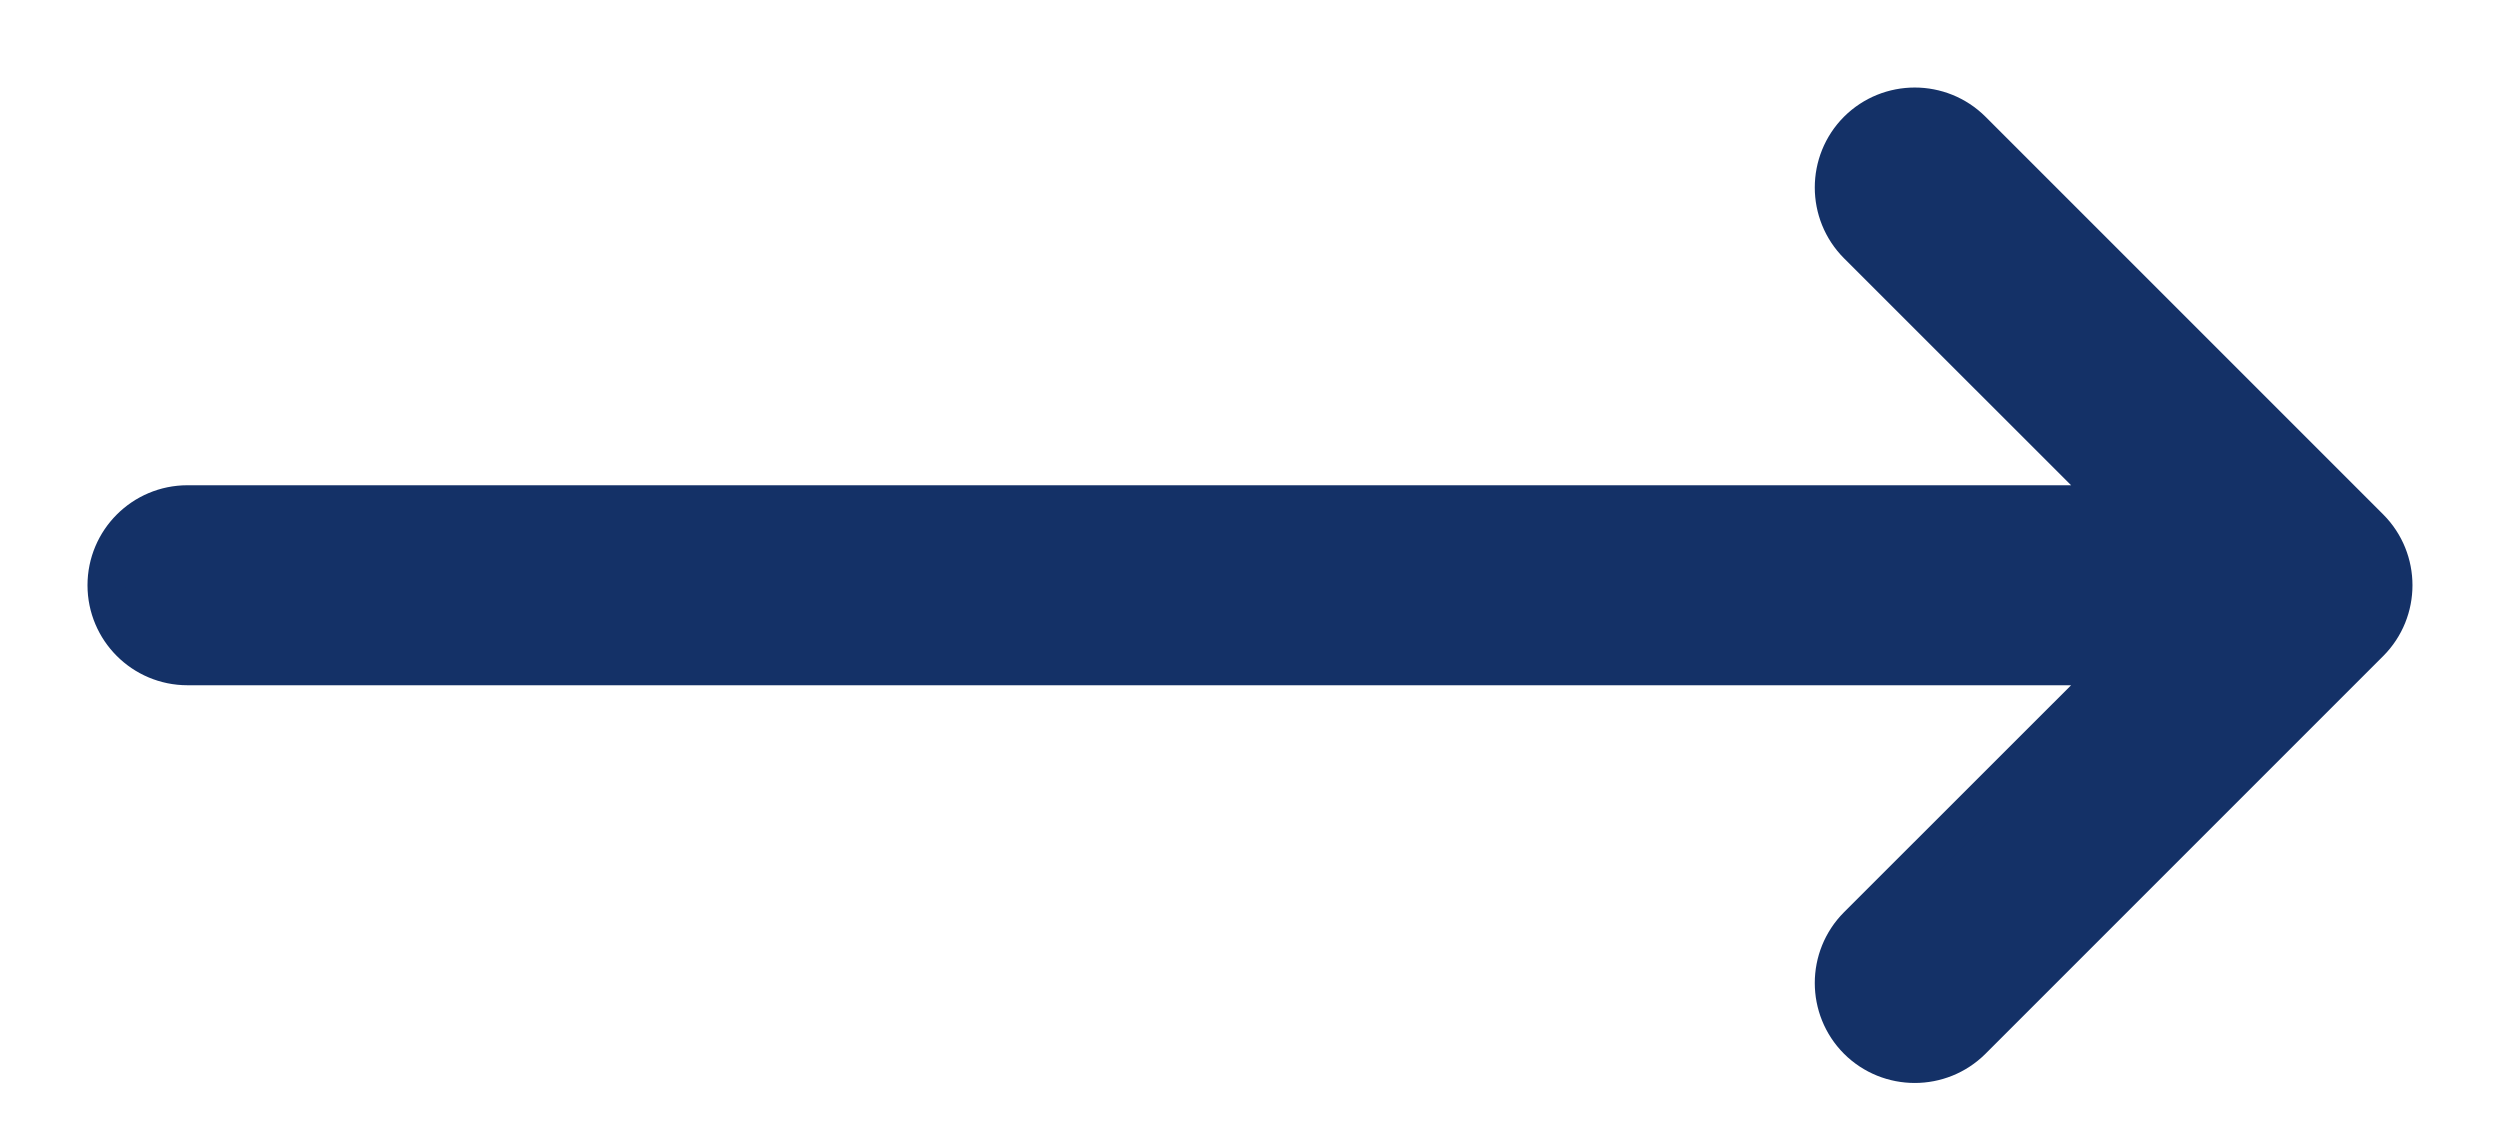 <?xml version="1.0" encoding="UTF-8"?> <svg xmlns="http://www.w3.org/2000/svg" width="20" height="9" viewBox="0 0 20 9" fill="none"> <path d="M18.96 4.222L15.778 1.04C15.524 0.787 15.112 0.787 14.858 1.04C14.605 1.294 14.605 1.706 14.858 1.96L16.931 4.032L1.5 4.032C1.141 4.032 0.85 4.323 0.85 4.682C0.85 5.041 1.141 5.332 1.5 5.332L16.931 5.332L14.858 7.404C14.605 7.658 14.605 8.07 14.858 8.324C15.112 8.577 15.524 8.577 15.778 8.324L18.96 5.142C19.213 4.888 19.213 4.476 18.96 4.222Z" fill="#143167" stroke="#143167" stroke-width="0.3"></path> </svg> 